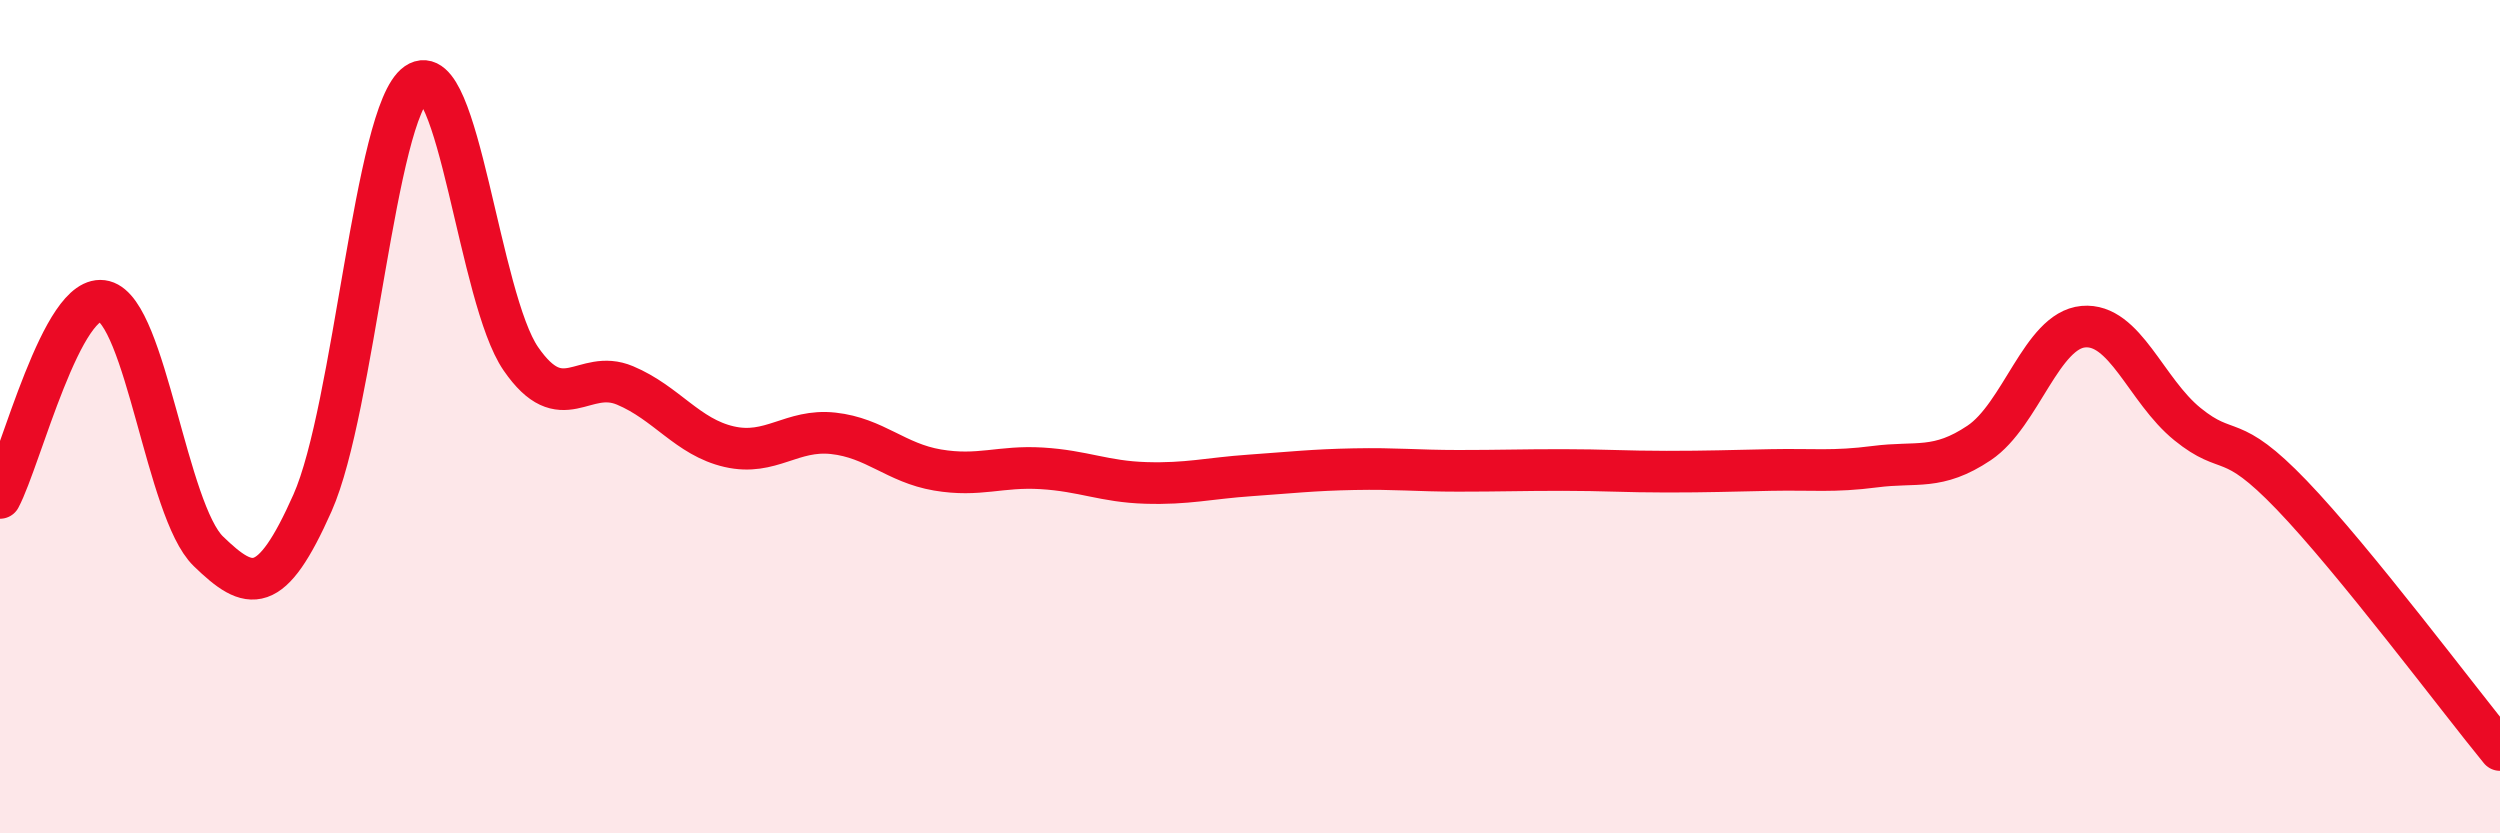
    <svg width="60" height="20" viewBox="0 0 60 20" xmlns="http://www.w3.org/2000/svg">
      <path
        d="M 0,11.95 C 0.5,11.01 1.5,6.97 2.5,7.23 C 3.5,7.49 4,12.26 5,13.23 C 6,14.2 6.5,14.32 7.5,12.07 C 8.5,9.82 9,2.69 10,2 C 11,1.31 11.5,7.16 12.5,8.61 C 13.5,10.06 14,8.83 15,9.25 C 16,9.67 16.5,10.49 17.5,10.72 C 18.5,10.95 19,10.29 20,10.4 C 21,10.51 21.5,11.11 22.5,11.28 C 23.5,11.45 24,11.18 25,11.24 C 26,11.3 26.5,11.56 27.5,11.59 C 28.5,11.62 29,11.48 30,11.41 C 31,11.34 31.5,11.28 32.5,11.26 C 33.5,11.24 34,11.3 35,11.3 C 36,11.3 36.5,11.28 37.5,11.28 C 38.5,11.28 39,11.32 40,11.32 C 41,11.32 41.5,11.3 42.5,11.28 C 43.5,11.26 44,11.33 45,11.2 C 46,11.07 46.5,11.3 47.5,10.63 C 48.5,9.96 49,7.93 50,7.84 C 51,7.75 51.5,9.37 52.5,10.18 C 53.5,10.99 53.5,10.32 55,11.88 C 56.5,13.44 59,16.78 60,18L60 20L0 20Z"
        fill="#EB0A25"
        opacity="0.1"
        stroke-linecap="round"
        stroke-linejoin="round"
      />
      <path
        d="M 0,11.95 C 0.5,11.01 1.5,6.97 2.5,7.23 C 3.5,7.49 4,12.26 5,13.23 C 6,14.2 6.5,14.32 7.5,12.07 C 8.5,9.82 9,2.69 10,2 C 11,1.31 11.5,7.16 12.5,8.61 C 13.5,10.06 14,8.83 15,9.25 C 16,9.67 16.5,10.49 17.5,10.72 C 18.5,10.95 19,10.29 20,10.4 C 21,10.51 21.5,11.11 22.5,11.28 C 23.5,11.45 24,11.18 25,11.24 C 26,11.3 26.5,11.56 27.5,11.59 C 28.5,11.62 29,11.48 30,11.41 C 31,11.34 31.5,11.28 32.5,11.26 C 33.5,11.24 34,11.3 35,11.3 C 36,11.3 36.5,11.28 37.5,11.28 C 38.5,11.28 39,11.32 40,11.32 C 41,11.32 41.5,11.3 42.5,11.28 C 43.5,11.26 44,11.33 45,11.2 C 46,11.07 46.5,11.3 47.5,10.63 C 48.5,9.96 49,7.93 50,7.84 C 51,7.75 51.5,9.37 52.5,10.18 C 53.5,10.99 53.5,10.32 55,11.88 C 56.5,13.44 59,16.78 60,18"
        stroke="#EB0A25"
        stroke-width="1"
        fill="none"
        stroke-linecap="round"
        stroke-linejoin="round"
      />
    </svg>
  